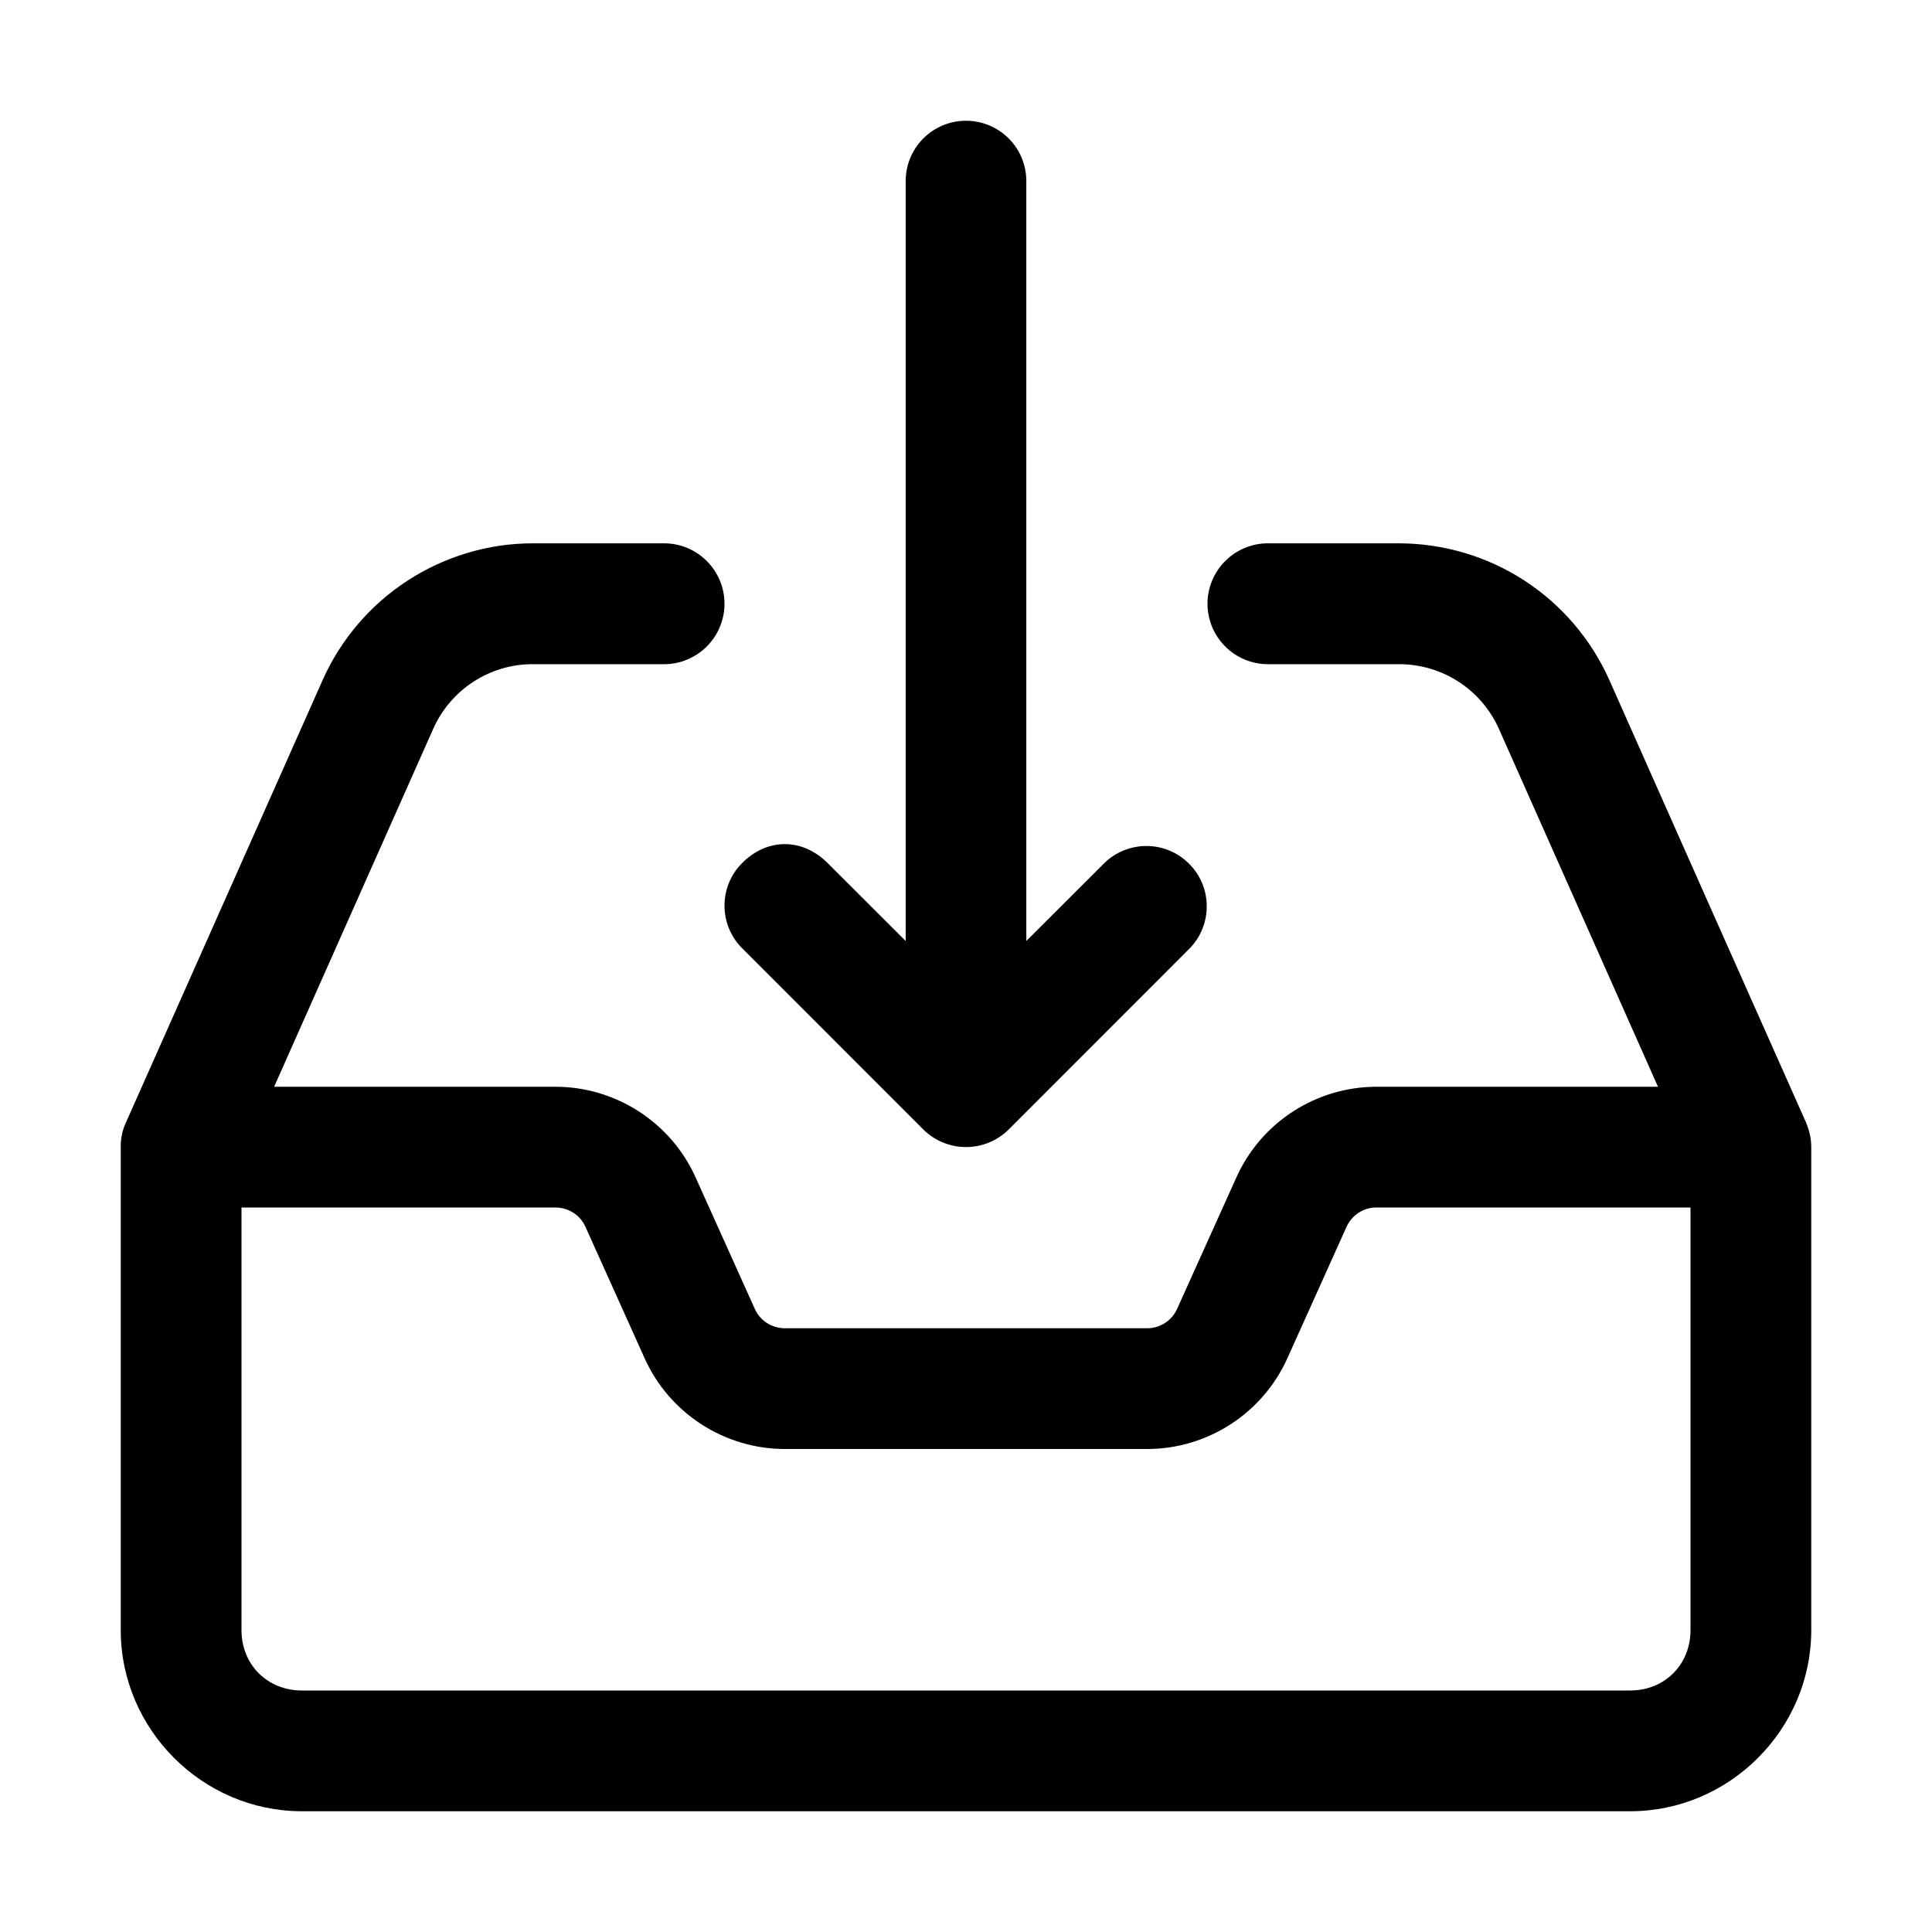 <svg width="18" height="18" viewBox="0 0 18 18" fill="none" xmlns="http://www.w3.org/2000/svg">
<path d="M4.966 5.062C4.12 5.062 3.35 5.563 3.006 6.336L1.173 10.459C1.14 10.53 1.123 10.609 1.125 10.688V15.188C1.125 16.113 1.887 16.875 2.813 16.875H15.188C16.113 16.875 16.875 16.113 16.875 15.188V10.688C16.875 10.612 16.861 10.545 16.827 10.459C16.215 9.085 15.604 7.71 14.994 6.336C14.825 5.957 14.55 5.635 14.203 5.409C13.855 5.183 13.449 5.063 13.034 5.062H11.812C11.663 5.062 11.52 5.122 11.415 5.227C11.309 5.333 11.25 5.476 11.25 5.625C11.25 5.774 11.309 5.917 11.415 6.023C11.52 6.128 11.663 6.188 11.812 6.188H13.034C13.439 6.188 13.802 6.424 13.966 6.793L15.447 10.125H12.825C12.262 10.125 11.749 10.457 11.519 10.97L10.967 12.194C10.943 12.248 10.904 12.294 10.854 12.326C10.805 12.358 10.747 12.375 10.688 12.375H7.313C7.253 12.375 7.195 12.358 7.145 12.326C7.096 12.294 7.056 12.248 7.032 12.194L6.481 10.97C6.368 10.718 6.184 10.505 5.952 10.355C5.72 10.205 5.45 10.125 5.174 10.125H2.554L4.035 6.793C4.115 6.612 4.245 6.459 4.41 6.352C4.576 6.244 4.769 6.187 4.966 6.188H6.188C6.337 6.188 6.48 6.128 6.585 6.023C6.691 5.917 6.75 5.774 6.75 5.625C6.75 5.476 6.691 5.333 6.585 5.227C6.48 5.122 6.337 5.062 6.188 5.062H4.966ZM2.25 11.25H5.175C5.234 11.25 5.292 11.267 5.342 11.299C5.392 11.331 5.431 11.377 5.455 11.431L6.006 12.655C6.119 12.907 6.303 13.12 6.535 13.27C6.767 13.42 7.037 13.5 7.313 13.5H10.688C11.25 13.5 11.763 13.168 11.994 12.655L12.545 11.431C12.569 11.377 12.608 11.331 12.658 11.299C12.708 11.266 12.766 11.249 12.826 11.25H15.75V15.188C15.75 15.509 15.509 15.75 15.188 15.75H2.813C2.491 15.75 2.25 15.509 2.25 15.188V11.25Z" fill="black"/>
<path d="M9 1.125C8.851 1.125 8.708 1.184 8.602 1.29C8.497 1.395 8.438 1.538 8.438 1.688V8.767L7.71 8.04C7.465 7.798 7.14 7.814 6.915 8.04C6.809 8.145 6.75 8.288 6.75 8.438C6.75 8.587 6.809 8.73 6.915 8.835L8.602 10.523C8.708 10.628 8.851 10.687 9 10.687C9.149 10.687 9.292 10.628 9.398 10.523L11.085 8.835C11.188 8.729 11.244 8.587 11.243 8.44C11.242 8.292 11.183 8.151 11.078 8.047C10.974 7.942 10.833 7.883 10.685 7.882C10.538 7.881 10.396 7.937 10.29 8.04L9.562 8.767V1.688C9.562 1.538 9.503 1.395 9.398 1.29C9.292 1.184 9.149 1.125 9 1.125Z" fill="black"/>
</svg>
